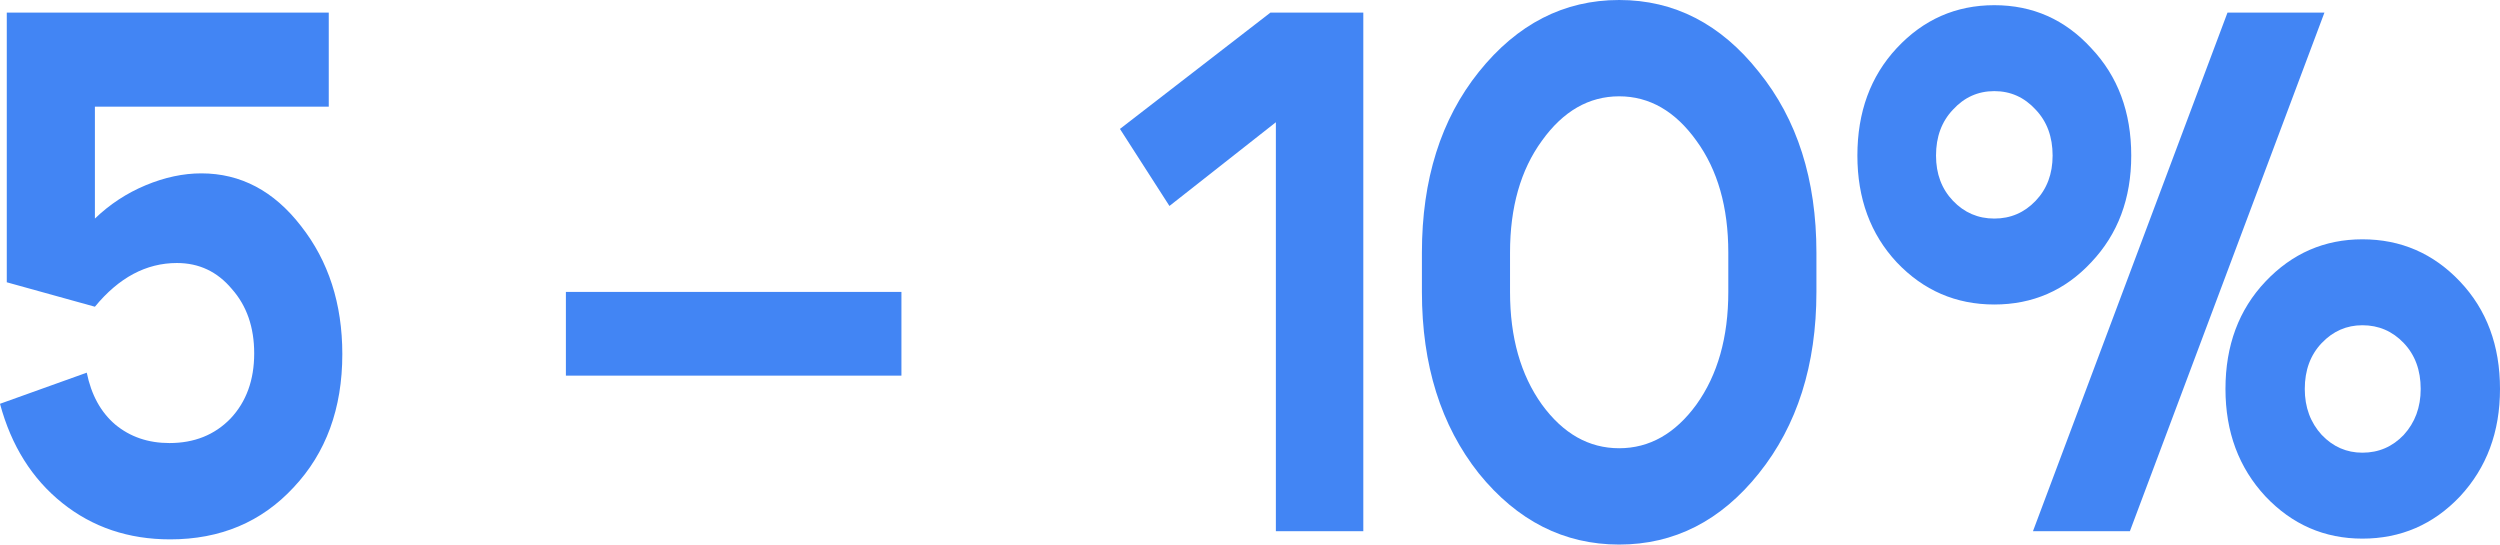 <?xml version="1.0" encoding="UTF-8"?> <svg xmlns="http://www.w3.org/2000/svg" width="404" height="88" viewBox="0 0 404 88" fill="none"> <path d="M15.336 35.32C17.746 33.005 20.484 31.209 23.552 29.932C26.619 28.655 29.613 28.016 32.534 28.016C38.887 28.016 44.255 30.85 48.636 36.517C53.091 42.184 55.319 49.088 55.319 57.23C55.319 66.01 52.69 73.194 47.431 78.781C42.247 84.368 35.601 87.162 27.495 87.162C20.776 87.162 14.971 85.206 10.078 81.295C5.185 77.384 1.826 72.036 0 65.252L14.021 60.223C14.752 63.815 16.285 66.609 18.622 68.604C21.032 70.6 23.953 71.597 27.385 71.597C31.402 71.597 34.688 70.28 37.244 67.646C39.8 64.932 41.078 61.42 41.078 57.11C41.078 52.88 39.873 49.408 37.463 46.694C35.126 43.9 32.169 42.503 28.59 42.503C23.625 42.503 19.206 44.858 15.336 49.567L1.095 45.616V2.035H53.128V17.241H15.336V35.32Z" fill="#4285F4"></path> <path d="M145.671 47.173V60.702H91.448V47.173H145.671Z" fill="#4285F4"></path> <path d="M220.311 2.035V85.845H206.18V19.755L188.982 33.284L180.985 20.833L205.303 2.035H220.311Z" fill="#4285F4"></path> <path d="M244.021 47.173C244.021 54.516 245.737 60.582 249.17 65.371C252.602 70.081 256.765 72.435 261.657 72.435C266.55 72.435 270.713 70.081 274.145 65.371C277.577 60.582 279.294 54.516 279.294 47.173V40.827C279.294 33.484 277.577 27.458 274.145 22.748C270.713 17.959 266.55 15.565 261.657 15.565C256.765 15.565 252.602 17.959 249.17 22.748C245.737 27.458 244.021 33.484 244.021 40.827V47.173ZM229.781 47.173V40.827C229.781 29.014 232.848 19.276 238.982 11.614C245.19 3.871 252.748 0 261.657 0C270.567 0 278.089 3.871 284.223 11.614C290.43 19.276 293.534 29.014 293.534 40.827V47.173C293.534 58.986 290.43 68.764 284.223 76.506C278.089 84.169 270.567 88 261.657 88C252.748 88 245.19 84.169 238.982 76.506C232.848 68.764 229.781 58.986 229.781 47.173Z" fill="#4285F4"></path> <path d="M375.191 55.434C373.365 57.35 372.452 59.824 372.452 62.857C372.452 65.81 373.365 68.285 375.191 70.28C377.016 72.196 379.207 73.154 381.763 73.154C384.392 73.154 386.619 72.196 388.445 70.28C390.271 68.285 391.184 65.81 391.184 62.857C391.184 59.824 390.271 57.35 388.445 55.434C386.619 53.518 384.392 52.56 381.763 52.56C379.207 52.56 377.016 53.518 375.191 55.434ZM366.099 80.218C361.79 75.588 359.636 69.801 359.636 62.857C359.636 55.833 361.79 50.046 366.099 45.497C370.407 40.947 375.629 38.672 381.763 38.672C387.97 38.672 393.228 40.947 397.537 45.497C401.846 50.046 404 55.833 404 62.857C404 69.801 401.846 75.588 397.537 80.218C393.228 84.767 387.97 87.042 381.763 87.042C375.629 87.042 370.407 84.767 366.099 80.218ZM315.6 17.72C313.774 19.635 312.861 22.11 312.861 25.143C312.861 28.096 313.774 30.531 315.6 32.446C317.426 34.362 319.653 35.32 322.282 35.32C324.911 35.32 327.138 34.362 328.964 32.446C330.79 30.531 331.702 28.096 331.702 25.143C331.702 22.11 330.79 19.635 328.964 17.72C327.138 15.724 324.911 14.726 322.282 14.726C319.653 14.726 317.426 15.724 315.6 17.72ZM306.508 42.384C302.272 37.834 300.154 32.087 300.154 25.143C300.154 18.119 302.272 12.332 306.508 7.782C310.817 3.153 316.075 0.838 322.282 0.838C328.489 0.838 333.711 3.153 337.946 7.782C342.255 12.332 344.409 18.119 344.409 25.143C344.409 32.087 342.255 37.834 337.946 42.384C333.711 46.933 328.489 49.208 322.282 49.208C316.075 49.208 310.817 46.933 306.508 42.384ZM344.19 85.845H328.526L359.964 2.035H375.629L344.19 85.845Z" fill="#4285F4"></path> </svg> 